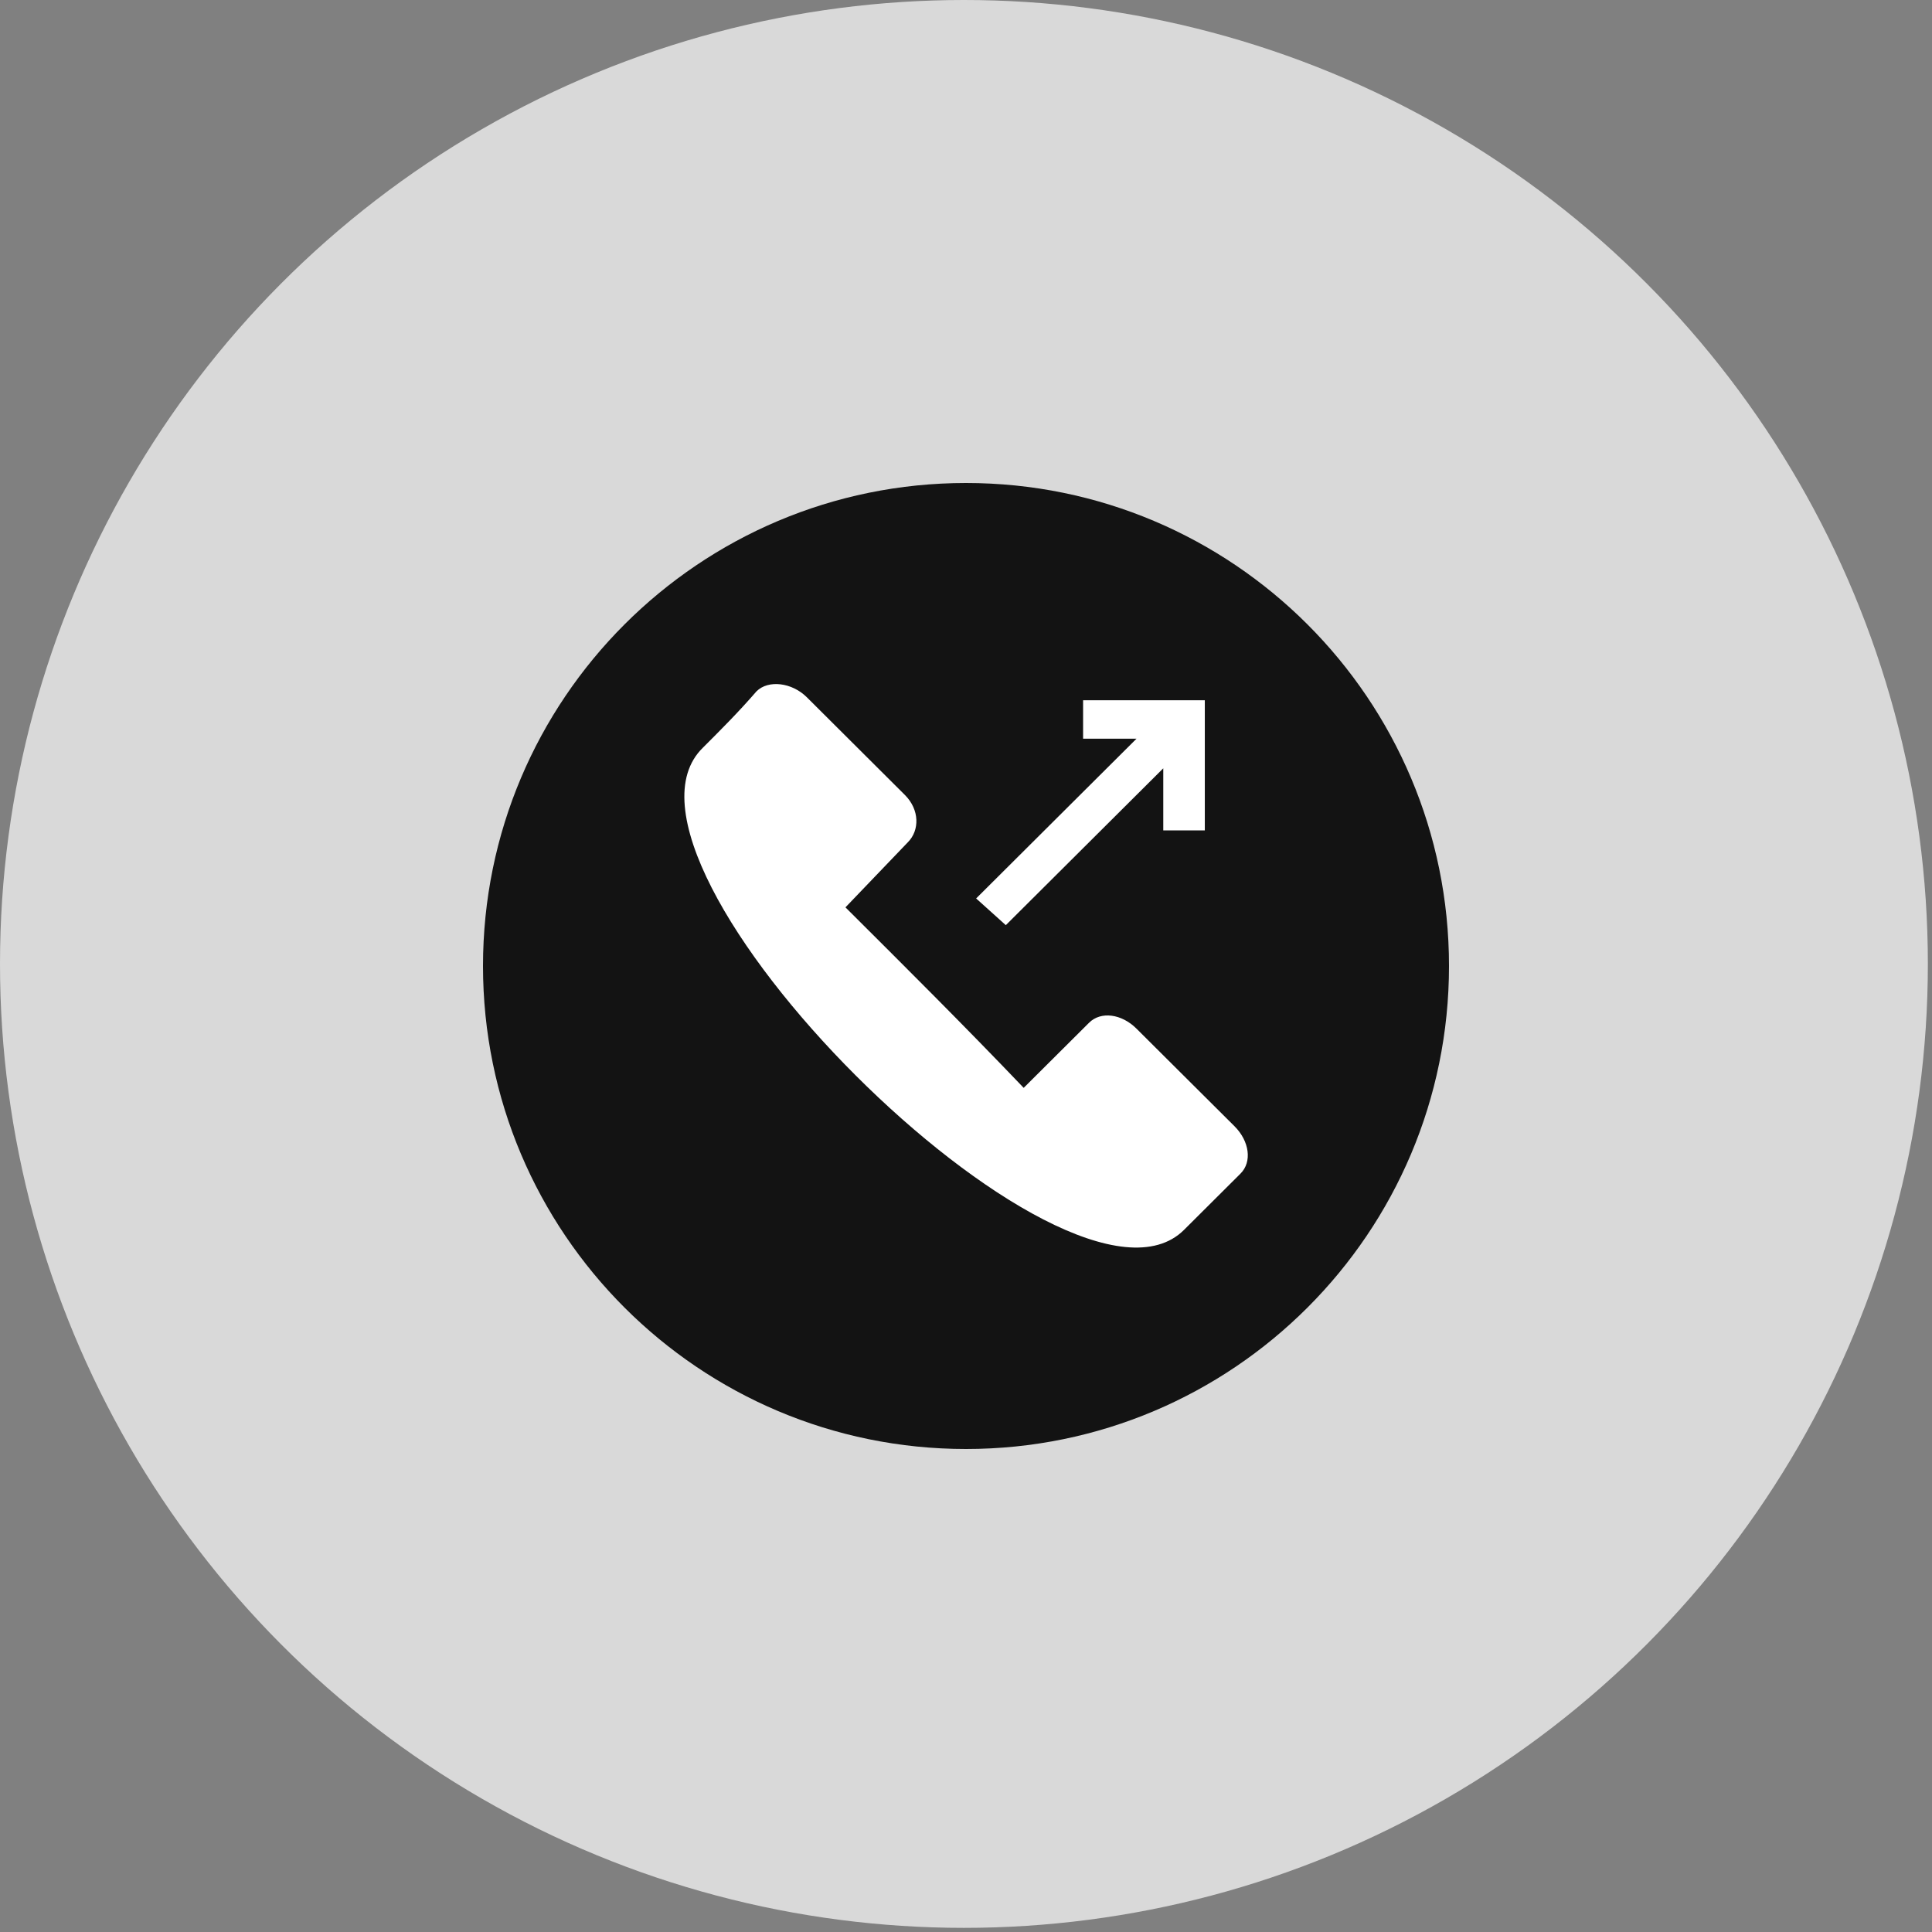 <svg width="28" height="28" viewBox="0 0 28 28" fill="none" xmlns="http://www.w3.org/2000/svg">
<rect x="0" y="0" width="28" height="28" fill="#808080" stroke="none"/>
<circle cx="13.97" cy="13.97" r="13.97" fill="#D9D9D9"/>
<g clip-path="url(#clip0_1463_4705)">
<path d="M14 21C17.866 21 21 17.866 21 14C21 10.134 17.866 7 14 7C10.134 7 7 10.134 7 14C7 17.866 10.134 21 14 21Z" fill="#131313"/>
<path fill-rule="evenodd" clip-rule="evenodd" d="M11.694 10.106L13.114 11.521C13.329 11.735 13.329 12.035 13.157 12.207L12.253 13.15C13.114 14.008 13.975 14.865 14.836 15.766L15.783 14.823C15.955 14.651 16.257 14.694 16.471 14.908L17.892 16.323C18.107 16.538 18.15 16.838 17.978 17.009L17.16 17.824C15.482 19.497 8.466 12.507 10.188 10.835C10.446 10.577 10.704 10.32 10.963 10.02C11.135 9.848 11.479 9.891 11.694 10.106ZM17.461 10.149V12.035H16.859V11.135L14.577 13.408L14.147 13.021L16.471 10.706H15.697V10.149H17.461Z" fill="white"/>
</g>
<defs>
<clipPath id="clip0_1463_4705">
<rect width="14" height="14" fill="white" transform="translate(7 7)"/>
</clipPath>
</defs>
</svg>
